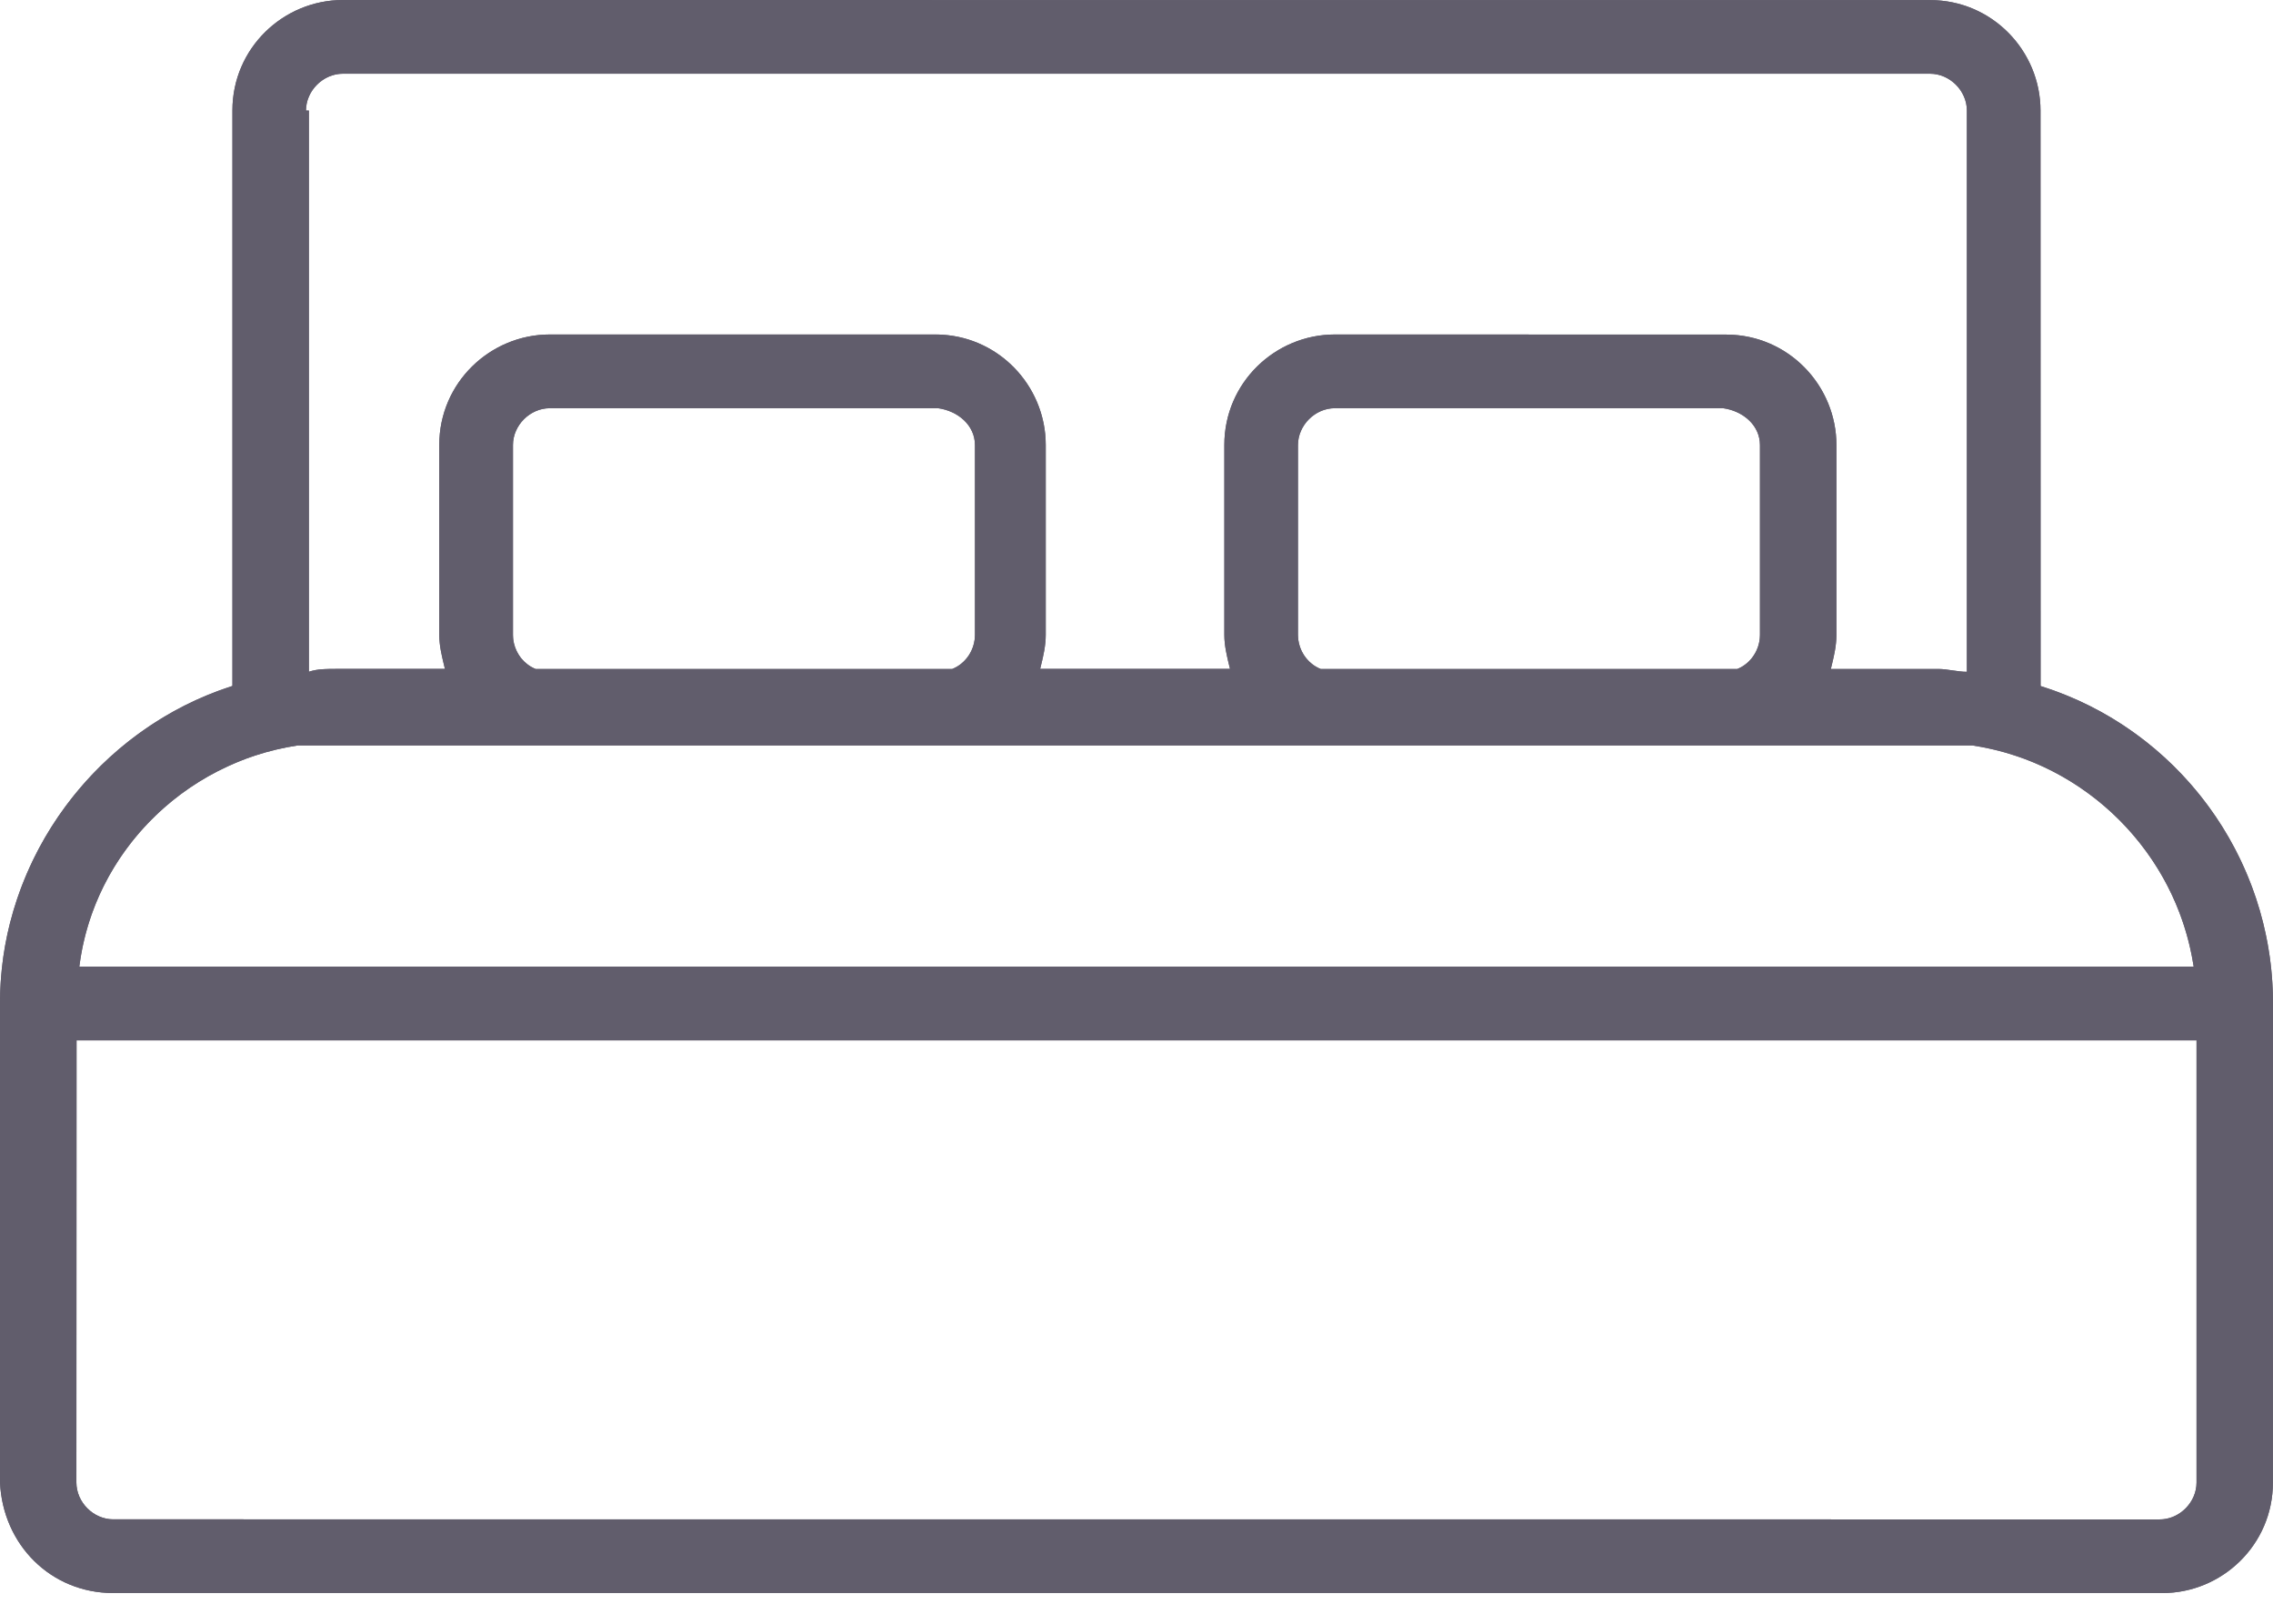 <?xml version="1.0" encoding="UTF-8"?> <svg xmlns="http://www.w3.org/2000/svg" width="28" height="20" viewBox="0 0 28 20" fill="none"><path d="M1.395 19.622H26.638C27.371 19.622 27.999 19.029 27.999 18.261L28 12.36C28 10.545 26.814 8.974 25.137 8.45L25.136 1.362C25.136 0.629 24.543 0.001 23.775 0.001L4.224 0C3.49 0 2.863 0.593 2.863 1.361V8.449C1.222 8.972 0 10.543 0 12.359V18.258C0.034 19.027 0.627 19.622 1.395 19.622ZM3.769 1.362C3.769 1.118 3.979 0.908 4.224 0.908H23.775C24.019 0.908 24.229 1.118 24.229 1.362V8.275C24.124 8.275 23.985 8.24 23.88 8.24H22.553C22.588 8.101 22.622 7.96 22.622 7.821V5.482C22.622 4.749 22.029 4.121 21.262 4.121L16.443 4.12C15.709 4.12 15.082 4.713 15.082 5.481V7.82C15.082 7.959 15.117 8.099 15.152 8.239H12.813C12.848 8.099 12.882 7.959 12.882 7.82V5.481C12.882 4.747 12.289 4.12 11.521 4.12H6.772C6.039 4.12 5.411 4.713 5.411 5.481V7.82C5.411 7.959 5.447 8.099 5.481 8.239H4.154C4.015 8.239 3.91 8.239 3.805 8.274V1.362L3.769 1.362ZM21.68 5.482V7.821C21.68 7.996 21.575 8.17 21.401 8.24H16.269C16.094 8.17 15.989 7.996 15.989 7.821V5.482C15.989 5.238 16.199 5.028 16.443 5.028H21.226C21.47 5.062 21.68 5.237 21.68 5.482ZM12.01 5.482V7.821C12.01 7.996 11.905 8.17 11.73 8.24H6.598C6.424 8.17 6.319 7.996 6.319 7.821V5.482C6.319 5.238 6.529 5.028 6.773 5.028H11.556C11.8 5.062 12.01 5.237 12.01 5.482ZM3.665 9.182H24.299C25.696 9.392 26.812 10.509 27.023 11.906H0.977C1.151 10.509 2.268 9.392 3.665 9.182ZM0.943 12.814H27.058V18.261C27.058 18.505 26.848 18.715 26.604 18.715L1.395 18.714C1.151 18.714 0.941 18.504 0.941 18.26L0.943 12.814Z" fill="#615D6C"></path><path fill-rule="evenodd" clip-rule="evenodd" d="M26.638 19.622C27.371 19.622 27.999 19.029 27.999 18.261C27.999 18.261 27.999 18.261 27.999 18.261L28 12.36C28 12.175 27.988 11.993 27.964 11.814C27.962 11.798 27.959 11.782 27.957 11.765C27.735 10.241 26.672 8.969 25.229 8.48C25.199 8.47 25.168 8.46 25.137 8.45L25.136 1.362C25.136 1.362 25.136 1.362 25.136 1.362C25.136 0.629 24.543 0.001 23.775 0.001L4.224 0C4.224 0 4.224 0 4.224 0C3.49 0 2.863 0.593 2.863 1.361V8.449C2.843 8.455 2.824 8.461 2.805 8.468C1.367 8.951 0.262 10.242 0.04 11.789C0.039 11.797 0.038 11.806 0.037 11.814C0.013 11.992 0 12.174 0 12.359V18.258C1.95077e-05 18.259 3.91984e-05 18.259 5.9072e-05 18.26C5.57913e-05 18.259 6.23428e-05 18.26 5.9072e-05 18.26C0.035 19.028 0.628 19.622 1.395 19.622H26.638ZM0.941 18.26C0.941 18.504 1.151 18.714 1.395 18.714C1.396 18.714 1.395 18.714 1.395 18.714L26.604 18.715C26.615 18.715 26.626 18.715 26.638 18.714C26.867 18.696 27.058 18.494 27.058 18.261V12.814H0.943L0.941 18.26ZM27.023 11.906C27.018 11.875 27.013 11.845 27.007 11.814C26.949 11.493 26.843 11.188 26.697 10.906C26.315 10.17 25.657 9.595 24.865 9.321C24.817 9.305 24.769 9.29 24.721 9.275C24.584 9.235 24.443 9.204 24.299 9.182H3.665C3.484 9.21 3.307 9.252 3.137 9.308C3.023 9.346 2.912 9.39 2.805 9.44C2.145 9.743 1.605 10.263 1.281 10.906C1.14 11.188 1.04 11.493 0.99 11.814C0.985 11.845 0.981 11.875 0.977 11.906H27.023ZM6.497 8.182C6.527 8.206 6.561 8.225 6.598 8.24H11.73C11.75 8.232 11.769 8.222 11.787 8.212C11.803 8.203 11.818 8.193 11.832 8.182C11.888 8.139 11.932 8.084 11.963 8.022C11.993 7.959 12.01 7.89 12.01 7.821V5.482C12.01 5.482 12.01 5.481 12.01 5.481C12.009 5.236 11.799 5.062 11.556 5.028H6.773C6.773 5.028 6.773 5.028 6.773 5.028C6.529 5.028 6.319 5.238 6.319 5.481C6.319 5.481 6.319 5.482 6.319 5.482V7.821C6.319 7.89 6.335 7.959 6.366 8.022C6.396 8.084 6.44 8.139 6.497 8.182C6.497 8.182 6.497 8.182 6.497 8.182ZM15.152 8.239L15.149 8.227C15.145 8.212 15.142 8.197 15.138 8.182C15.109 8.062 15.082 7.941 15.082 7.821C15.082 7.821 15.082 7.82 15.082 7.82V5.481C15.082 4.713 15.709 4.12 16.443 4.12L21.262 4.121C21.292 4.121 21.322 4.122 21.352 4.124C22.076 4.171 22.622 4.778 22.622 5.482V7.821C22.622 7.941 22.597 8.062 22.567 8.182C22.563 8.202 22.558 8.221 22.553 8.24H23.88C23.932 8.24 23.994 8.249 24.055 8.258C24.082 8.262 24.11 8.266 24.137 8.269C24.169 8.273 24.201 8.275 24.229 8.275V1.362C24.229 1.118 24.019 0.908 23.775 0.908C23.775 0.908 23.775 0.908 23.775 0.908H4.224C4.039 0.908 3.875 1.028 3.805 1.191C3.782 1.244 3.77 1.301 3.769 1.361C3.769 1.361 3.769 1.361 3.769 1.361C3.769 1.361 3.769 1.362 3.769 1.362L3.805 1.362V8.274C3.824 8.268 3.843 8.262 3.863 8.258C3.949 8.239 4.04 8.239 4.154 8.239H5.481L5.478 8.227C5.474 8.212 5.471 8.197 5.467 8.182C5.438 8.062 5.411 7.941 5.411 7.821C5.411 7.821 5.411 7.82 5.411 7.82V5.481C5.411 4.713 6.039 4.12 6.772 4.12H11.521C11.533 4.12 11.544 4.12 11.556 4.12C11.598 4.121 11.64 4.124 11.681 4.129C12.37 4.209 12.882 4.799 12.882 5.481V7.82C12.882 7.82 12.882 7.821 12.882 7.821C12.882 7.941 12.857 8.062 12.827 8.182C12.822 8.201 12.818 8.22 12.813 8.239H15.152ZM21.545 8.145C21.585 8.105 21.617 8.058 21.64 8.007C21.666 7.949 21.68 7.885 21.68 7.821V5.482C21.68 5.249 21.49 5.079 21.262 5.034C21.261 5.034 21.262 5.034 21.262 5.034C21.25 5.032 21.238 5.03 21.226 5.028H16.443C16.2 5.028 15.99 5.238 15.989 5.481C15.989 5.481 15.989 5.482 15.989 5.482V7.821C15.989 7.89 16.006 7.959 16.036 8.022C16.067 8.084 16.111 8.139 16.167 8.182C16.167 8.182 16.167 8.182 16.167 8.182C16.198 8.206 16.232 8.225 16.269 8.24H21.401C21.438 8.225 21.472 8.206 21.502 8.182C21.517 8.171 21.532 8.158 21.545 8.145Z" fill="#615D6C"></path></svg> 